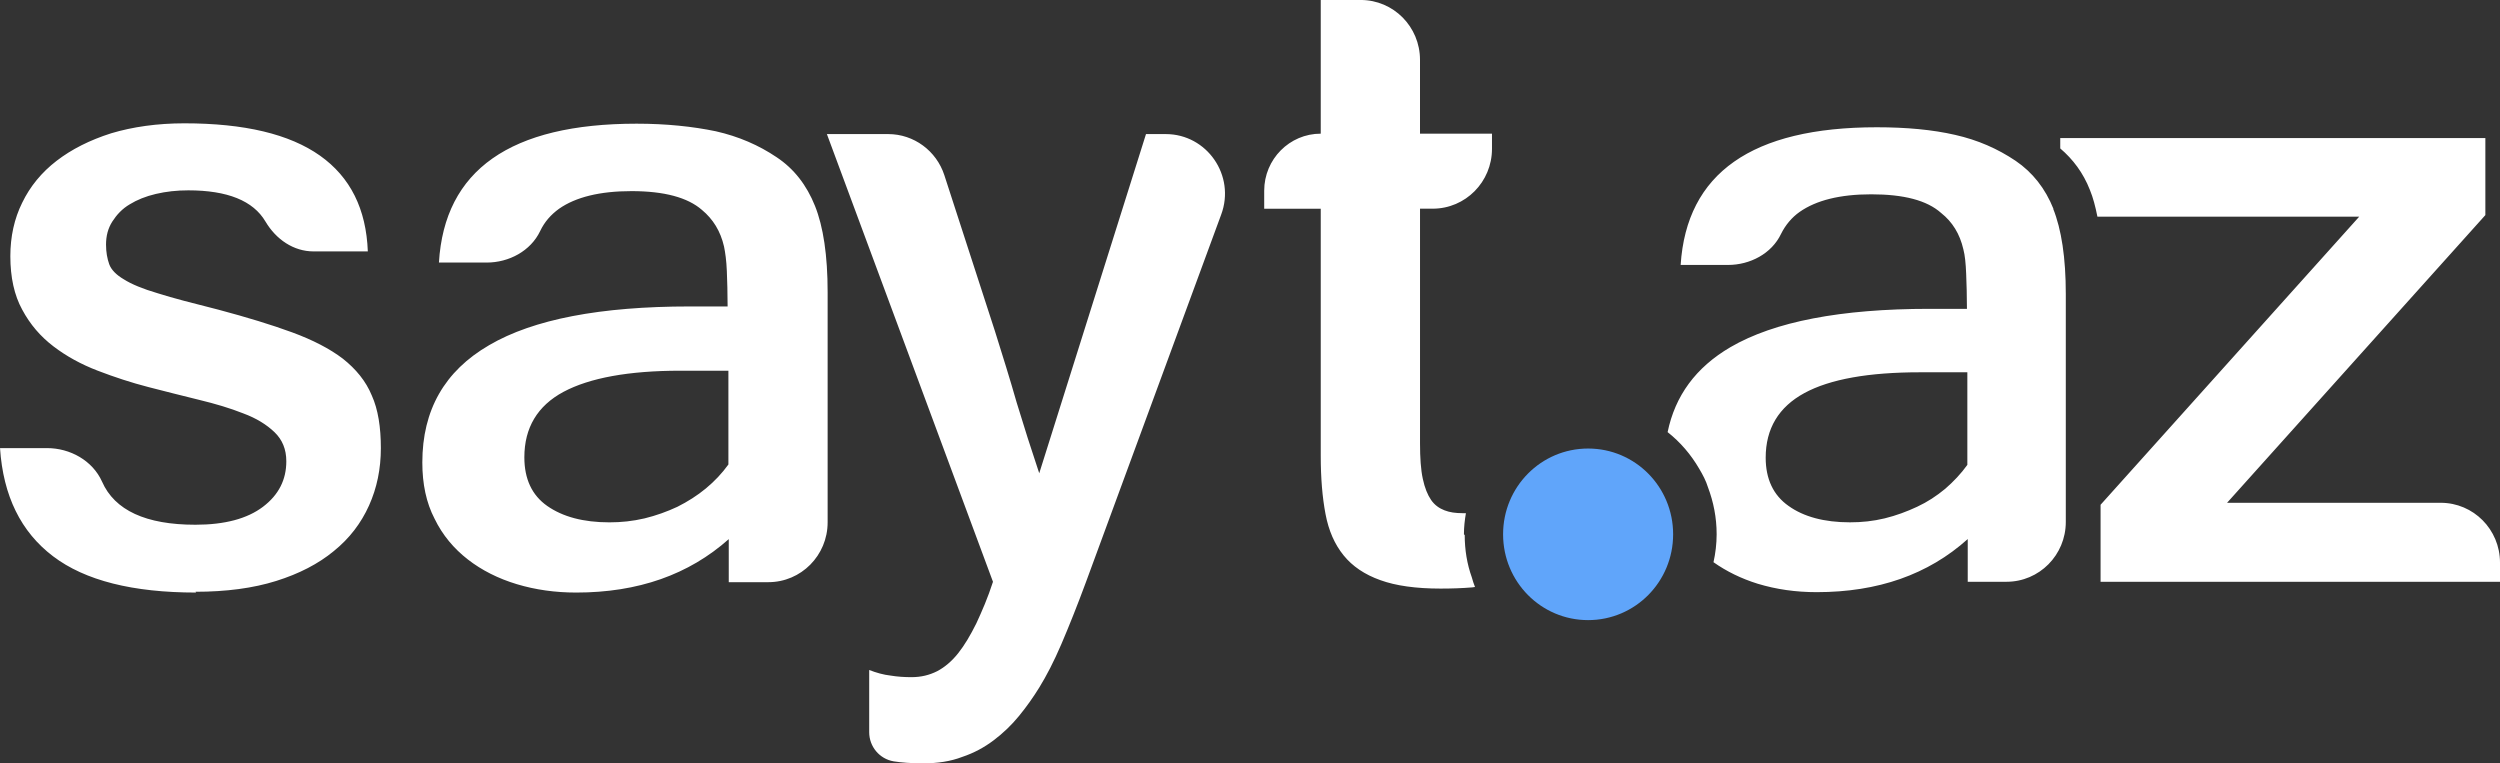 <svg width="131" height="40" viewBox="0 0 131 40" fill="none" xmlns="http://www.w3.org/2000/svg">
<rect x="0" y="0" width="131" height="40" fill="#333333" stroke="none"/>
<g clip-path="url(#clip0_2391_1204)">
<path d="M10.279 31.05C6.963 31.05 4.456 30.423 2.778 29.147C1.099 27.872 0.167 25.99 0.001 23.481H2.467C3.669 23.481 4.851 24.13 5.347 25.238C6.01 26.743 7.647 27.496 10.238 27.496C11.771 27.496 12.952 27.183 13.781 26.555C14.609 25.927 15.003 25.133 15.003 24.171C15.003 23.544 14.796 23.042 14.382 22.644C13.967 22.247 13.428 21.913 12.745 21.661C12.061 21.389 11.294 21.16 10.425 20.95C9.554 20.741 8.684 20.511 7.772 20.281C6.881 20.051 5.991 19.759 5.12 19.424C4.25 19.09 3.484 18.671 2.8 18.149C2.117 17.627 1.578 17 1.163 16.225C0.749 15.472 0.542 14.532 0.542 13.424C0.542 12.399 0.749 11.458 1.163 10.623C1.578 9.765 2.179 9.033 2.966 8.427C3.753 7.821 4.707 7.34 5.826 6.984C6.945 6.649 8.23 6.462 9.659 6.462C12.809 6.462 15.171 7.026 16.767 8.155C18.362 9.284 19.19 10.957 19.274 13.174H16.436C15.379 13.174 14.467 12.546 13.908 11.605C13.266 10.518 11.918 9.974 9.867 9.974C9.265 9.974 8.706 10.036 8.167 10.162C7.629 10.288 7.173 10.476 6.8 10.706C6.406 10.936 6.117 11.25 5.888 11.605C5.661 11.96 5.556 12.358 5.556 12.818C5.556 13.215 5.619 13.55 5.722 13.842C5.826 14.134 6.095 14.407 6.488 14.636C6.882 14.888 7.483 15.138 8.271 15.369C9.059 15.62 10.115 15.892 11.441 16.226C12.933 16.624 14.239 17.021 15.316 17.418C16.393 17.815 17.285 18.276 17.968 18.797C18.653 19.341 19.171 19.969 19.481 20.721C19.813 21.453 19.957 22.394 19.957 23.481C19.957 24.568 19.751 25.573 19.336 26.492C18.922 27.411 18.321 28.206 17.492 28.876C16.684 29.545 15.669 30.068 14.466 30.444C13.265 30.82 11.855 31.009 10.239 31.009L10.281 31.05H10.279ZM116.68 26.367L130.233 11.271V7.235H107.957V7.778C108.62 8.343 109.159 9.053 109.511 9.953C109.676 10.35 109.801 10.831 109.905 11.354H123.622L110.07 26.45V30.486H131V29.482C131 27.747 129.611 26.346 127.892 26.346H116.661L116.68 26.367ZM107.606 10.957C107.171 9.869 106.508 9.033 105.617 8.426C104.684 7.799 103.649 7.339 102.447 7.067C101.266 6.796 99.898 6.669 98.345 6.669C91.797 6.669 88.377 9.074 88.066 13.883H90.553C91.692 13.883 92.833 13.298 93.329 12.252C93.558 11.792 93.888 11.395 94.303 11.103C95.173 10.495 96.417 10.182 98.053 10.182C99.752 10.182 100.974 10.495 101.721 11.165C102.301 11.625 102.695 12.252 102.881 13.068C102.964 13.381 103.005 13.8 103.027 14.343C103.047 14.866 103.068 15.493 103.068 16.183H101.099C96.459 16.183 92.978 16.852 90.677 18.19C88.854 19.257 87.777 20.74 87.383 22.643C88.046 23.166 88.605 23.815 89.041 24.567C89.227 24.88 89.393 25.194 89.496 25.529C89.787 26.303 89.952 27.118 89.952 27.997C89.952 28.498 89.89 29 89.787 29.46C90.471 29.941 91.237 30.318 92.107 30.589C93.081 30.883 94.096 31.029 95.194 31.029C98.406 31.029 101.037 30.108 103.109 28.247V30.485H105.14C106.86 30.485 108.248 29.084 108.248 27.349V15.41C108.248 13.507 108.021 12.022 107.585 10.935L107.606 10.957ZM103.089 24.359C102.758 24.82 102.364 25.237 101.929 25.613C101.473 25.99 100.996 26.304 100.457 26.555C99.919 26.806 99.359 27.015 98.758 27.162C98.158 27.308 97.557 27.37 96.936 27.37C95.588 27.37 94.512 27.077 93.724 26.513C92.916 25.948 92.522 25.091 92.522 23.983C92.522 22.456 93.205 21.327 94.552 20.595C95.899 19.864 97.93 19.508 100.602 19.508H103.089V24.379V24.359ZM76.71 27.997C76.71 27.621 76.752 27.244 76.814 26.89C76.752 26.89 76.69 26.89 76.627 26.89C76.275 26.89 75.965 26.848 75.695 26.742C75.425 26.638 75.177 26.471 74.99 26.199C74.804 25.927 74.658 25.572 74.555 25.09C74.45 24.609 74.409 23.982 74.409 23.23V10.935H75.072C76.791 10.935 78.18 9.533 78.18 7.798V7.003H74.408V3.136C74.408 1.4 73.019 -0.001 71.3 -0.001H69.207V7.004C67.57 7.004 66.244 8.343 66.244 9.995V10.936H69.207V23.878C69.207 25.049 69.29 26.053 69.456 26.931C69.622 27.809 69.933 28.52 70.409 29.106C70.865 29.67 71.508 30.109 72.337 30.402C73.144 30.695 74.201 30.842 75.486 30.842C76.087 30.842 76.646 30.821 77.144 30.779C77.185 30.779 77.248 30.758 77.29 30.758C77.227 30.591 77.165 30.423 77.124 30.256C76.875 29.567 76.751 28.813 76.751 28.04L76.71 27.997ZM60.072 7.026H61.087C63.243 7.026 64.755 9.2 63.988 11.25L56.902 30.507C56.446 31.741 56.011 32.828 55.617 33.748C55.223 34.669 54.83 35.421 54.457 36.027C54.147 36.529 53.794 37.031 53.4 37.512C53.006 37.993 52.571 38.411 52.074 38.787C51.577 39.163 51.038 39.456 50.416 39.664C49.816 39.895 49.131 39.999 48.386 39.999C47.743 39.999 47.225 39.958 46.832 39.895C46.085 39.77 45.546 39.121 45.546 38.368V35.107C45.92 35.253 46.293 35.358 46.665 35.4C47.038 35.463 47.412 35.483 47.763 35.483C48.261 35.483 48.696 35.378 49.111 35.169C49.504 34.961 49.877 34.647 50.209 34.228C50.541 33.81 50.851 33.287 51.162 32.66C51.452 32.033 51.763 31.323 52.032 30.486L43.329 7.026H46.541C47.888 7.026 49.069 7.904 49.484 9.18L52.136 17.355C52.53 18.609 52.923 19.864 53.275 21.098C53.649 22.331 54.042 23.565 54.456 24.799L60.05 7.026H60.072ZM38.189 28.249C36.096 30.11 33.444 31.05 30.19 31.05C29.092 31.05 28.056 30.904 27.082 30.611C26.108 30.318 25.238 29.879 24.513 29.314C23.787 28.75 23.186 28.039 22.772 27.182C22.336 26.345 22.13 25.362 22.13 24.233C22.13 21.494 23.29 19.446 25.631 18.087C27.952 16.727 31.475 16.058 36.138 16.058H38.127C38.127 15.347 38.106 14.741 38.086 14.197C38.065 13.654 38.003 13.235 37.94 12.922C37.754 12.107 37.36 11.479 36.78 10.998C36.033 10.349 34.811 10.015 33.092 10.015C31.434 10.015 30.17 10.329 29.3 10.935C28.865 11.249 28.534 11.625 28.305 12.106C27.808 13.152 26.668 13.758 25.507 13.758H23C23.29 8.907 26.75 6.481 33.36 6.481C34.914 6.481 36.303 6.628 37.505 6.878C38.707 7.149 39.764 7.61 40.695 8.238C41.607 8.844 42.27 9.701 42.705 10.789C43.141 11.876 43.368 13.381 43.368 15.305V27.37C43.368 29.105 41.98 30.506 40.26 30.506H38.187V28.248L38.189 28.249ZM38.148 19.425H35.64C32.947 19.425 30.895 19.802 29.527 20.533C28.16 21.266 27.476 22.416 27.476 23.963C27.476 25.092 27.87 25.949 28.678 26.514C29.486 27.078 30.564 27.371 31.931 27.371C32.553 27.371 33.154 27.309 33.776 27.163C34.377 27.017 34.957 26.808 35.495 26.556C36.034 26.285 36.532 25.971 36.987 25.595C37.443 25.218 37.837 24.799 38.168 24.339V19.426L38.148 19.425Z" fill="#FFFFFF"/>
<path d="M83.217 32.494C85.683 32.494 87.672 30.487 87.672 27.998C87.672 25.51 85.683 23.503 83.217 23.503C80.751 23.503 78.762 25.51 78.762 27.998C78.762 30.487 80.751 32.494 83.217 32.494Z" fill="#60A5FA"/>
</g>
<defs>
<clipPath id="clip0_2391_1204">
<rect width="131" height="40" fill="white"/>
</clipPath>
</defs>
</svg>